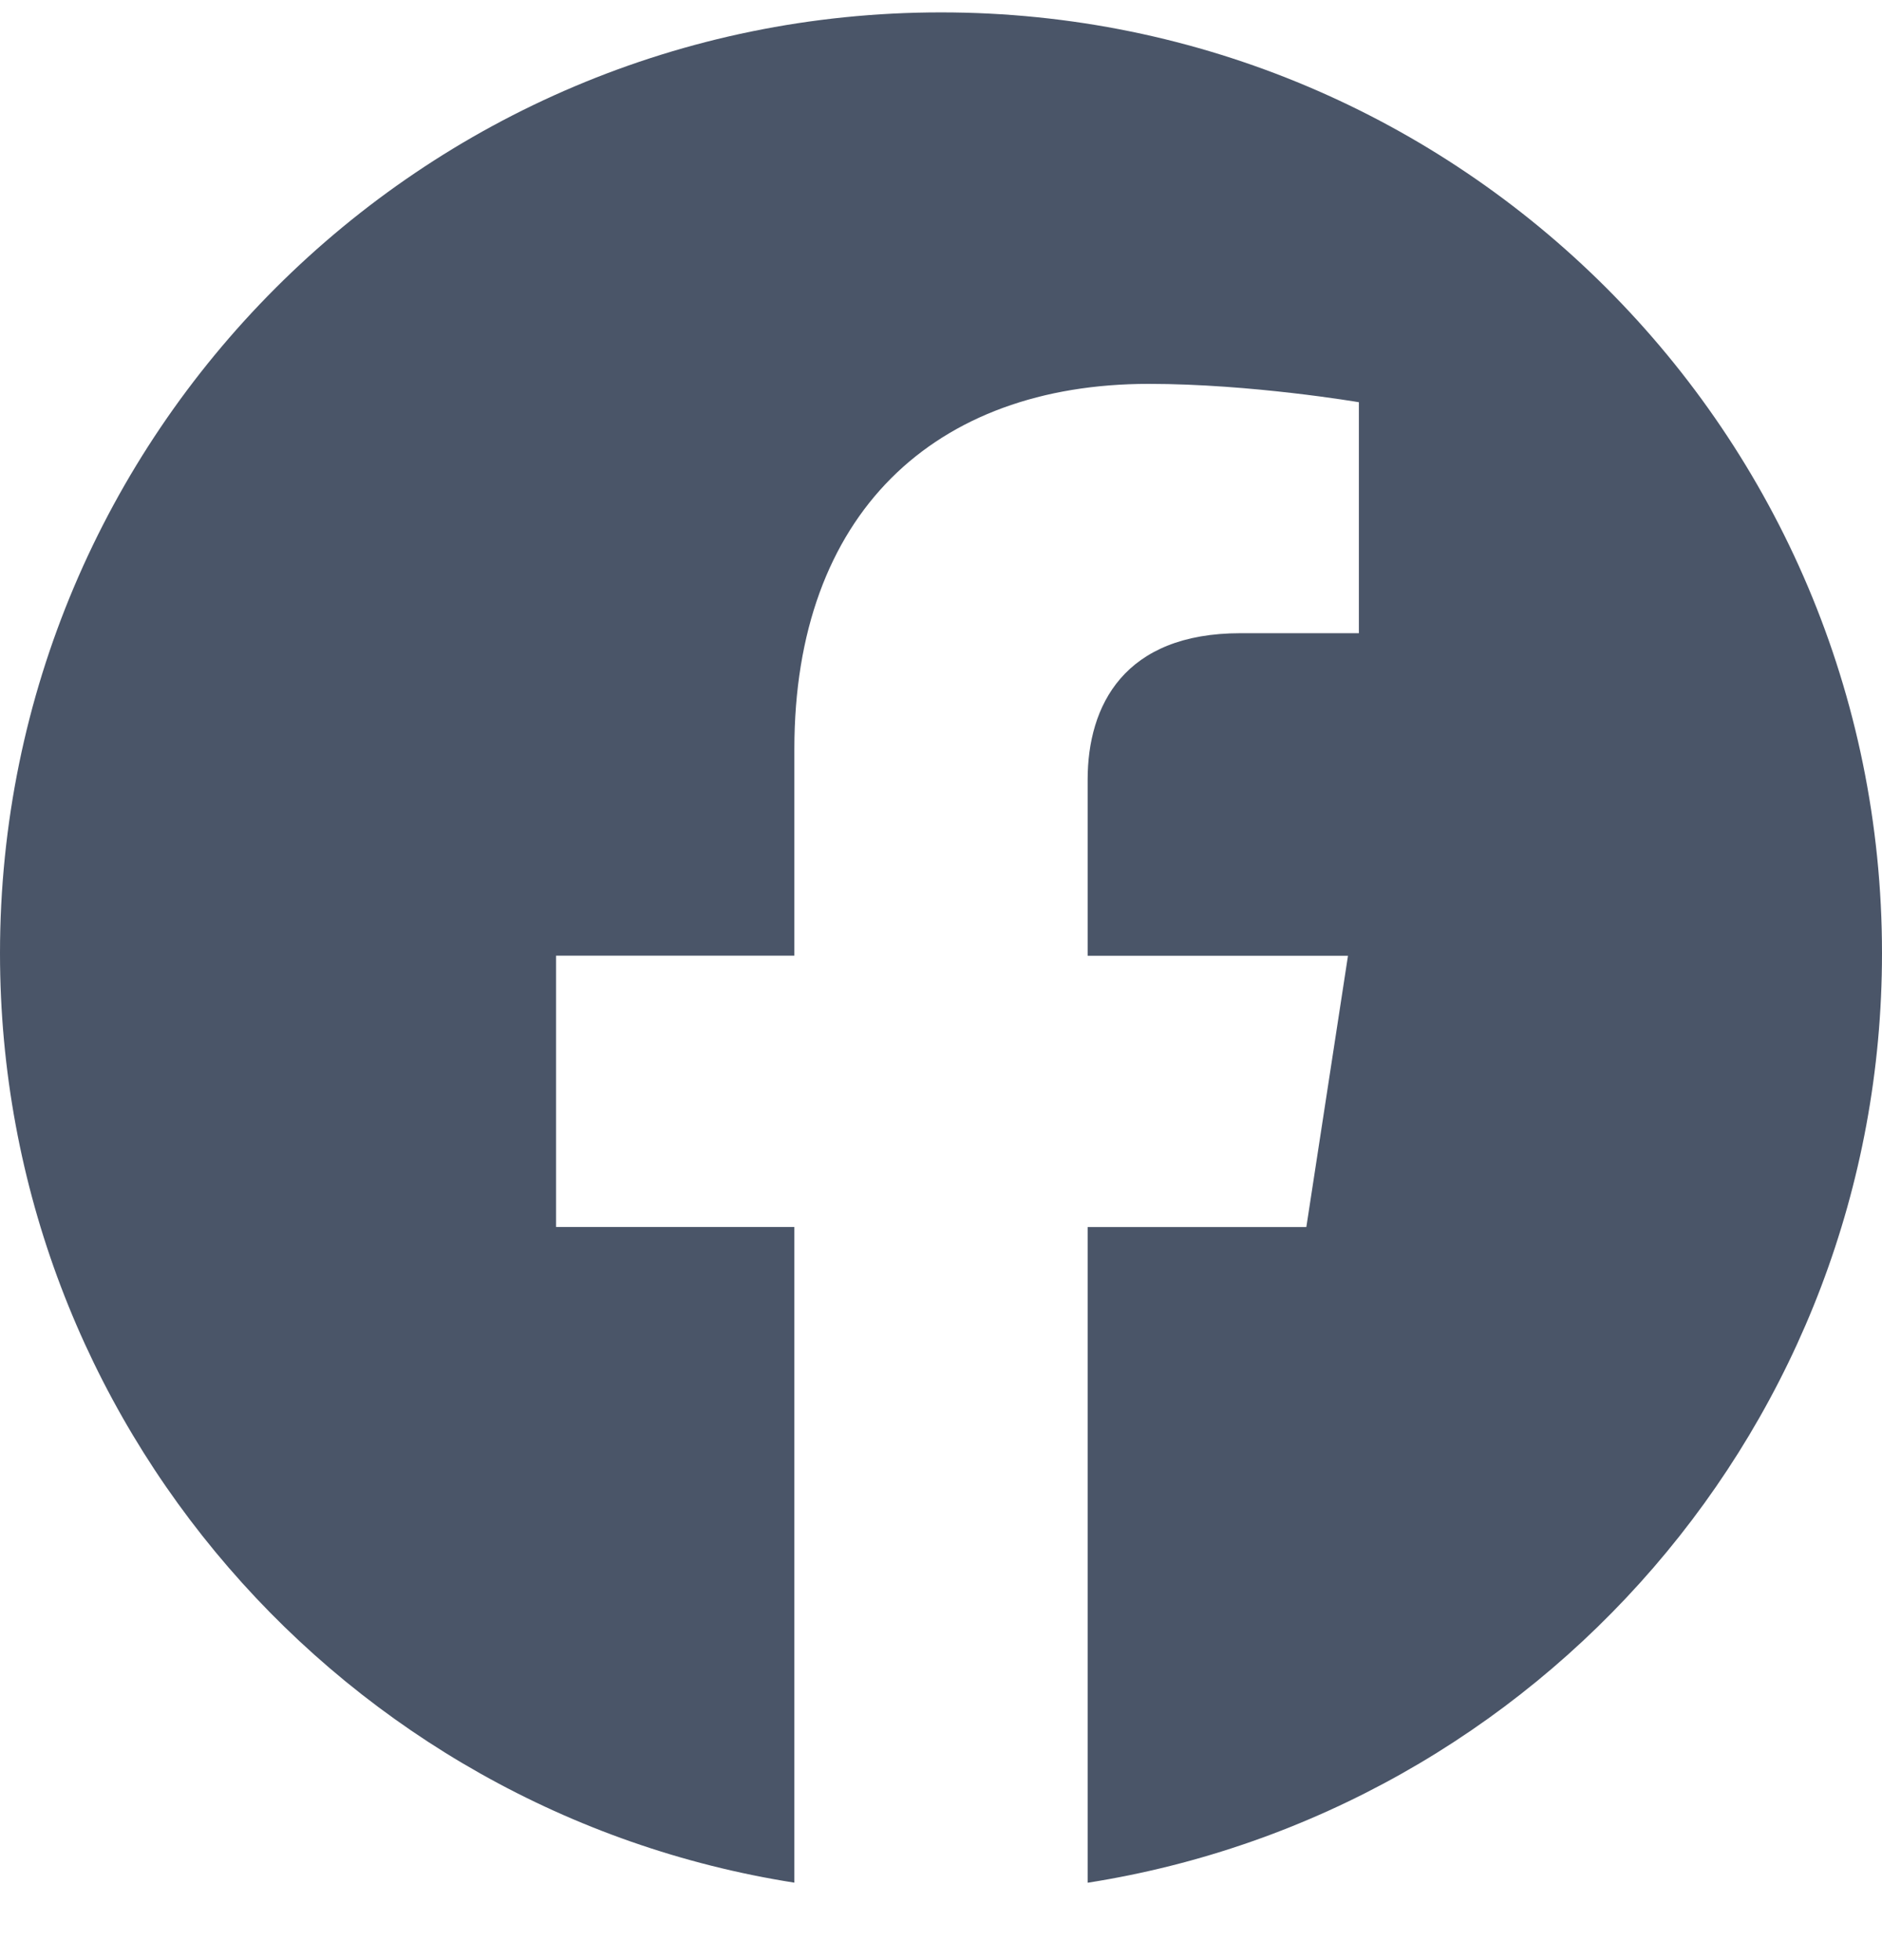 <svg width="24" height="25" viewBox="0 0 24 25" fill="none" xmlns="http://www.w3.org/2000/svg">
<g id="facebook" clip-path="url(#clip0_1006_1498)">
<g id="Group">
<path id="Vector" d="M24 12.158C24 18.147 19.606 23.112 13.87 24.013V15.65H16.659L17.19 12.19H13.87V9.945C13.87 8.998 14.334 8.076 15.82 8.076H17.329V5.13C17.329 5.13 15.959 4.896 14.65 4.896C11.916 4.896 10.13 6.553 10.13 9.552V12.189H7.091V15.649H10.13V24.012C4.395 23.11 0 18.146 0 12.158C0 5.531 5.373 0.158 12 0.158C18.627 0.158 24 5.53 24 12.158Z" fill="#4A5568"/>
</g>
</g>
<defs>
<clipPath id="clip0_1006_1498">
<rect width="24" height="24" fill="white" transform="translate(0 0.085)"/>
</clipPath>
</defs>
</svg>
